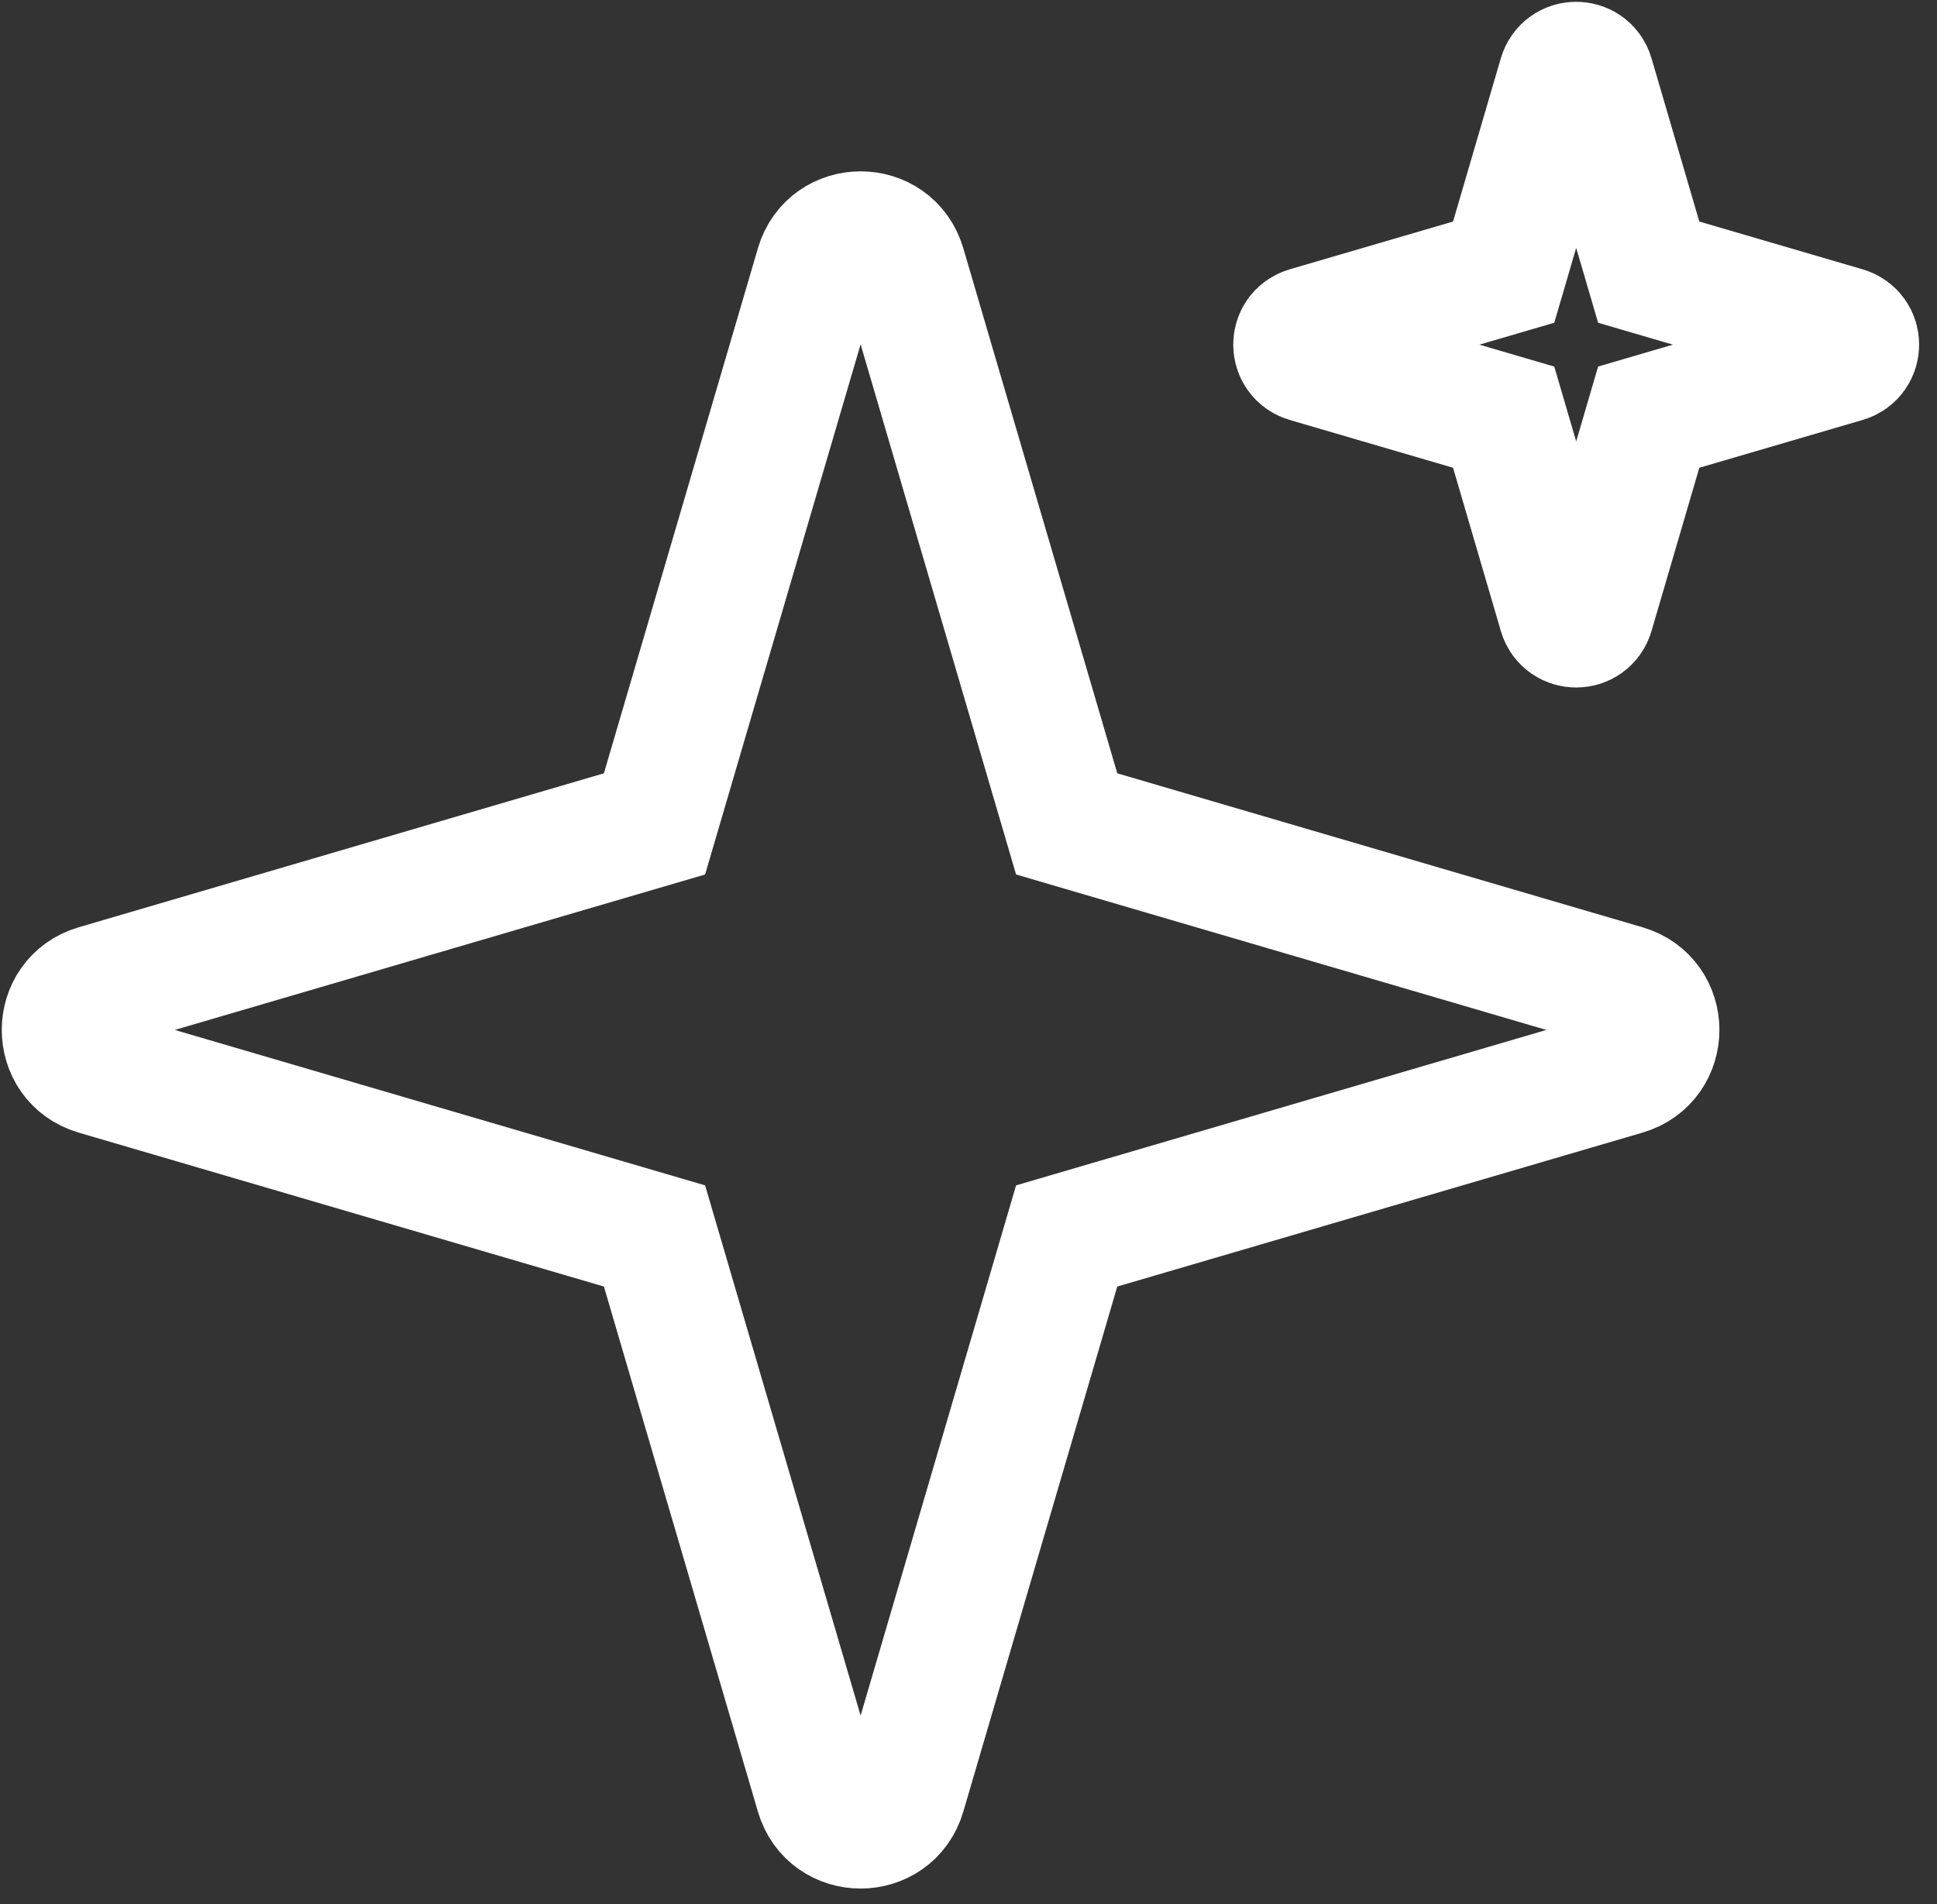 <svg xmlns="http://www.w3.org/2000/svg" width="60" height="59" viewBox="0 0 60 59" fill="none"><rect x="0" y="0" width="60" height="59" fill="#333333" stroke="none"/><path d="M27.973 8.24L33.041 25.527L50.329 30.596C51.644 30.98 51.644 32.842 50.329 33.226L33.041 38.294L27.973 55.582C27.589 56.897 25.726 56.897 25.343 55.582L20.274 38.294L2.986 33.226C1.671 32.842 1.671 30.98 2.986 30.596L20.274 25.527L25.343 8.24C25.726 6.925 27.589 6.925 27.973 8.24Z" stroke="white" stroke-width="3.89" stroke-miterlimit="10"></path><path d="M49.289 2.349L51.07 8.432L57.152 10.212C57.618 10.349 57.618 11.007 57.152 11.144L51.07 12.925L49.289 19.007C49.152 19.473 48.494 19.473 48.357 19.007L46.577 12.925L40.494 11.144C40.029 11.007 40.029 10.349 40.494 10.212L46.577 8.432L48.357 2.349C48.494 1.884 49.152 1.884 49.289 2.349Z" stroke="white" stroke-width="3.89" stroke-miterlimit="10"></path></svg>